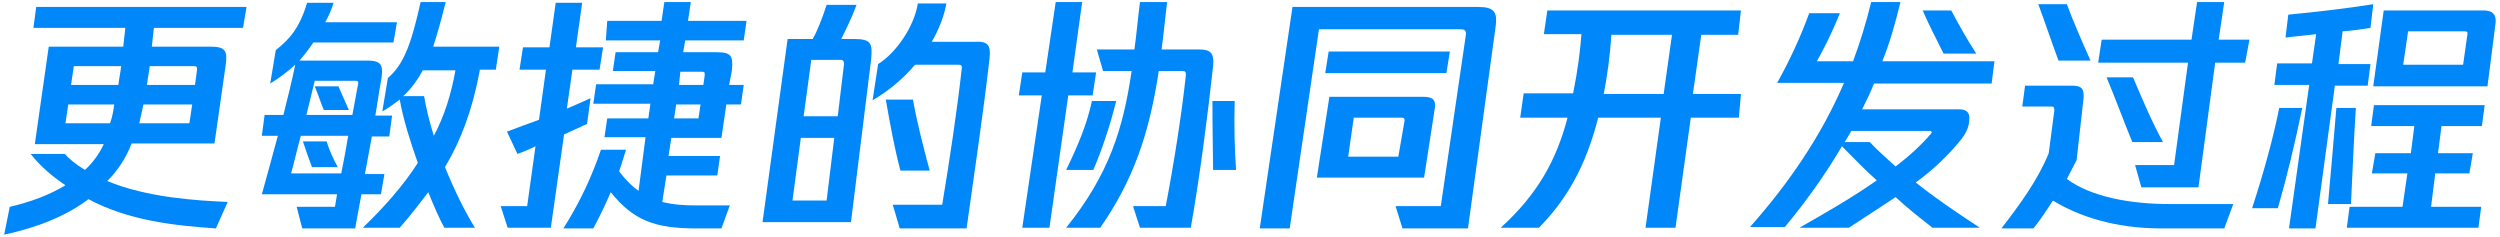 <?xml version="1.0" encoding="utf-8"?>
<!-- Generator: Adobe Illustrator 24.1.0, SVG Export Plug-In . SVG Version: 6.00 Build 0)  -->
<svg version="1.1" id="图层_1" xmlns="http://www.w3.org/2000/svg" xmlns:xlink="http://www.w3.org/1999/xlink" x="0px" y="0px"
	 viewBox="0 0 359 34" style="enable-background:new 0 0 359 34;" xml:space="preserve">
<style type="text/css">
	.st0{enable-background:new    ;}
	.st1{fill:#0087FA;}
</style>
<g class="st0">
	<path class="st1" d="M22.1,4c-0.1,0.9-0.2,1.8-0.3,2.7h8.4c2.2,0,2.5,0.6,2.2,2.7l-1.6,11.2H18.9c-0.8,2.1-2,3.9-3.5,5.4
		c5.8,2.4,12.9,2.8,17.3,3L31,32.8c-5.9-0.4-12.5-1.1-18.3-4.2c-3.3,2.5-7.5,4.1-12.1,5.1l0.8-4c3-0.7,5.7-1.7,8-3.1
		c-1.8-1.2-3.6-2.7-5-4.5h4.9c0.7,0.8,1.6,1.5,2.9,2.3c1.2-1.1,2.1-2.4,2.7-3.7H5l2-14h10.7C17.8,5.9,17.9,5,18,4H4.8l0.4-3h30.2
		l-0.5,3H22.1z M9.4,17.7h6.4c0.3-0.8,0.5-1.8,0.6-2.7H9.8L9.4,17.7z M10.6,9.5l-0.4,2.7H17c0.1-0.9,0.3-1.8,0.4-2.7H10.6z
		 M27.2,17.7l0.4-2.7h-7l-0.6,2.7H27.2z M27.9,9.5h-6.4c-0.1,0.9-0.3,1.8-0.4,2.7H28l0.3-2.2C28.3,9.7,28.3,9.5,27.9,9.5z"/>
	<path class="st1" d="M51.9,27.9c-0.3,1.6-0.6,3.2-0.9,4.9h-7.6l-0.8-3.1h5.5l0.3-1.8H37.6c0.8-2.8,1.5-5.5,2.3-8.4h-2.3l0.4-3h2.7
		c0.6-2.4,1.2-4.8,1.7-7.2c-1.1,1-2.3,1.9-3.6,2.7l0.8-4.8c1.9-1.5,3.4-3.1,4.5-6.8h3.8c-0.3,1-0.7,1.9-1.2,2.8H57l-0.5,2.9H45
		c-0.6,0.9-1.3,1.8-2,2.6h9.8c2.1,0,2.3,0.8,1.9,3c-0.3,1.6-0.5,3.2-0.8,4.9h2.4l-0.4,3h-2.5l-1,5.4h2.8l-0.5,2.9H51.9z M49,24.9
		c0.4-1.9,0.7-3.6,1-5.4h-6.8c-0.5,1.8-0.9,3.6-1.4,5.4H49z M48.5,24h-3.7c-0.5-1.3-0.9-2.5-1.3-3.7h3.4
		C47.3,21.6,47.8,22.7,48.5,24z M44,16.5h6.6l0.8-4.3c0.1-0.4,0.1-0.6-0.4-0.6h-5.8L44,16.5z M50.1,15.8h-3.6
		c-0.5-1.2-0.8-2.2-1.3-3.4h3.4C49.1,13.5,49.5,14.5,50.1,15.8z M68.9,10.1c-1.1,5.9-2.8,10.2-5,13.9c1.3,3.2,2.8,6.3,4.3,8.7h-4.4
		c-0.7-1.3-1.5-3.1-2.3-5.1c-1.3,1.7-2.6,3.4-4.1,5.1h-5.3c3-2.9,5.7-5.9,7.9-9.3c-1.1-3.1-2.1-6.3-2.6-9.1
		c-0.8,0.6-1.6,1.2-2.5,1.7l0.8-4.8c2.2-1.9,3.3-4.6,4.7-10.9H64c-0.6,2.4-1.2,4.6-1.8,6.4h9.5l-0.5,3.3H68.9z M65.4,10.1h-4.7
		c-0.8,1.5-1.7,2.7-2.8,3.7h3c0.3,1.8,0.8,3.8,1.4,5.7C63.8,16.7,64.8,13.5,65.4,10.1z"/>
	<path class="st1" d="M81,19.3l-1.9,13.4h-6.2l-1-3.1h3.8l1.2-8.6c-0.8,0.4-1.7,0.8-2.6,1.1l-1.5-3.2c1.6-0.6,3.2-1.2,4.6-1.7l1-7.2
		h-3.8l0.5-3.2h3.8l0.9-6.4h3.8l-0.9,6.4h3.9L86.1,10h-3.9l-0.8,5.6c1.2-0.5,2.3-1,3.4-1.5l-0.5,3.7L81,19.3z M104.7,12.2h2.1
		l-0.4,2.8h-2.1l-0.7,4.8h-7.2l-0.4,2.6h7.4l-0.4,2.8h-7.3L95.1,29c1.6,0.4,3.2,0.5,4.9,0.5h4.8l-1.2,3.3H100c-5.9,0-9-1.1-12.3-5.2
		c-0.8,1.9-1.7,3.7-2.5,5.2h-4.3c2.6-4.1,4.2-7.8,5.4-11.3h3.6c-0.3,0.9-0.6,2-1,3.1c0.9,1.2,1.9,2.2,2.8,2.8l1-7.7h-5.9l0.4-2.7
		h5.9l0.3-2.1h-8.2l0.4-2.8h8.2l0.3-1.9h-6.1l0.4-2.7h6.1l0.3-1.7h-7.8L87.2,3H95l0.4-2.7h3.8L98.8,3h8.4l-0.4,2.8h-8.4l-0.3,1.7
		h4.8c2.1,0,2.4,0.5,2.2,2.6L104.7,12.2z M100.6,15h-3.5L96.8,17h3.5L100.6,15z M97.5,12.2h3.5l0.2-1.4c0-0.4,0-0.5-0.4-0.5h-3.1
		L97.5,12.2z"/>
	<path class="st1" d="M125.1,8.5l-2.9,23.4h-12.7l3.6-26.3h3.6c0.6-1,1.4-3,2-4.9h4.3c-0.7,1.9-1.6,3.7-2.2,4.9h1.8
		C125.1,5.6,125.3,6.2,125.1,8.5z M118.7,28.8l1.1-9H115l-1.2,9H118.7z M120.7,8.6h-4.2l-1.1,8.1h4.9l0.9-7.5
		C121.2,8.8,121.1,8.6,120.7,8.6z M142.1,8.4c-1,8.6-2.1,15.8-3.3,24.4h-9.6l-1-3.4h7.1c1.1-6.6,2.2-14,2.8-19.5
		c0.1-0.5-0.1-0.6-0.4-0.6h-6.3c-1.6,1.9-3.7,3.7-6.1,5.1l0.8-5.2c2.7-1.7,5.2-5.5,5.7-8.7h4.1c-0.3,1.7-1,3.6-2.1,5.5h6.2
		C141.9,5.9,142.3,6.5,142.1,8.4z M129.3,24.5c-0.9-3.4-1.5-6.8-2.1-10.2h3.9c0.6,3.4,1.5,6.8,2.4,10.2H129.3z"/>
	<path class="st1" d="M153.4,13.7l-2.7,19h-3.9l2.8-19h-3.3l0.5-3.3h3.3l1.5-10.1h3.8l-1.4,10.1h3.4l-0.5,3.3H153.4z M157,24.4h-3.9
		c1.7-3.5,3-6.6,3.7-9.9h3.5C159.4,18,158.3,21.4,157,24.4z M174.2,9.5c-0.8,7.3-1.9,15.8-3.2,23.2h-7.3l-1-3.1h4.7
		c1.1-5.7,2.3-13.2,2.9-18.9c0-0.3-0.1-0.5-0.4-0.5h-3.5c-1.4,9.2-3.7,15.7-8.4,22.5h-4.9c6.2-7.7,8.2-14.3,9.4-22.5h-4.1l-0.9-3.1
		h5.4c0.3-2.1,0.5-4.5,0.8-6.8h3.9c-0.3,2.3-0.5,4.7-0.8,6.8h5.4C173.8,7.1,174.4,7.6,174.2,9.5z M177.5,24.4h-3.3
		c0-2.2-0.1-5.9-0.1-9.9h3.2C177.2,18,177.3,21.6,177.5,24.4z"/>
	<path class="st1" d="M214.8,3.6l-4,29.2h-9.4l-1-3.2h6.5L210.5,5c0.1-0.7-0.3-0.8-0.8-0.8h-20.3l-4.2,28.6h-4.3L185.6,1h26.7
		C214.6,1,215,1.8,214.8,3.6z M189.1,25.5l1.8-11.6h13.5c1.3,0,1.9,0.4,1.6,1.9l-1.5,9.7H189.1z M207.7,10.5h-17.4l0.5-3.1h17.4
		L207.7,10.5z M193.6,22.5h7.2l0.9-5.2c0-0.3-0.1-0.4-0.4-0.4h-6.9L193.6,22.5z"/>
	<path class="st1" d="M249.7,16.9h-6.9l-2.2,15.8h-4.3l2.2-15.8h-9c-1.8,7.1-4.6,11.8-8.5,15.8h-5.5c5.3-4.8,8-9.7,9.6-15.8h-6.8
		l0.5-3.5h7.1c0.7-3.5,1-6,1.2-8.5h-5.4l0.5-3.4h27.8L249.6,5h-5.3l-1.2,8.5h6.9L249.7,16.9z M238.9,13.5l1.2-8.5h-8.7
		c-0.2,3-0.6,5.9-1.1,8.5H238.9z"/>
	<path class="st1" d="M269.1,12c-0.5,1.3-1.1,2.5-1.7,3.7h14c1,0,1.4,0.5,1.4,1.2c0,1.1-0.3,1.9-1,2.9c-1.9,2.4-4.2,4.6-6.7,6.4
		c2.6,2.1,5.7,4.2,9.2,6.5h-6.8c-1.9-1.5-3.7-2.9-5.3-4.4c-2.5,1.7-4.9,3.2-6.7,4.4h-7.1c3.7-2.1,7.7-4.4,11.1-6.8
		c-1.7-1.5-3.3-3.2-5-4.9c-2.4,4.1-5.2,8-8.2,11.6h-5c5.5-6.2,10.2-13,13.5-20.7h-9.6c1.8-3.2,3.4-6.7,4.6-10h4.4
		c-1.2,3-2.3,5.1-3.3,6.9h5.2c1-2.7,1.9-5.6,2.6-8.5h4.2c-0.7,2.9-1.5,5.8-2.6,8.5h16.1L286,12H269.1z M265.8,18.9l-0.9,1.5h3.6
		c1.1,1.2,2.4,2.3,3.7,3.5c2-1.5,3.7-3.1,5-4.6c0.4-0.4,0.1-0.5-0.2-0.5H265.8z M279.1,7.7c-0.9-1.8-2.2-4.3-3-6.2h4.1
		c1,1.9,2.4,4.4,3.6,6.2H279.1z"/>
	<path class="st1" d="M311.5,29.3h9.2l-1.3,3.5h-9.1c-6.7,0-11.9-1.8-15.5-4c-0.9,1.4-1.9,2.9-2.8,4h-4.6c2.7-3.5,5.2-6.9,6.8-10.8
		l0.8-6.1c0-0.4,0-0.6-0.4-0.6h-4.2l0.4-3h6.7c1.4,0,1.8,0.4,1.7,1.8l-1,8.9c-0.4,0.8-0.9,1.7-1.4,2.7
		C300.3,28.3,306,29.3,311.5,29.3z M295.6,8.7c-0.9-2.4-1.9-5.4-2.9-8.1h4.1c0.8,2.2,2.1,5.2,3.4,8.1H295.6z M323,5.8L322.4,9h-4.3
		l-2.4,17.9h-8.2l-0.9-3.2h5.6l2-14.7h-12.9l0.5-3.3h12.9l0.8-5.4h3.9l-0.8,5.4H323z M310.6,20.4h-4.4c-1.2-2.9-2.4-6.2-3.7-9.3h3.8
		C307.5,13.9,308.9,17.3,310.6,20.4z"/>
	<path class="st1" d="M330.6,15.5c-1,4.9-2.2,9.9-3.5,14.4h-3.7c1.6-4.9,3-9.9,3.9-14.4H330.6z M335.3,12.2l-2.8,20.6h-3.8l2.9-20.6
		h-5l0.4-3.1h5l0.6-4.2c-1.5,0.2-3,0.3-4.4,0.5l0.4-3.3c4.3-0.4,8.4-0.9,12.2-1.5l-0.4,3.4c-1.2,0.2-2.6,0.4-4,0.5l-0.6,4.7h4.6
		l-0.4,3.1H335.3z M337.6,29.3h-3.3c0.4-4.3,0.8-9.1,1.2-13.8h2.8C338,20.2,337.8,25.2,337.6,29.3z M340.9,15.1h15.9l-0.4,3h-5.8
		l-0.5,3.9h5l-0.5,2.9h-4.9l-0.6,4.8h7.2l-0.4,3H337l0.4-3h7.6l0.7-4.8h-5.1l0.5-2.9h5.1l0.5-3.9h-6.2L340.9,15.1z M358.3,3.8
		l-1.1,8.6h-16.4l1.5-10.9h13.8C358.1,1.4,358.6,2.1,358.3,3.8z M353.9,4.5h-8.1l-0.7,4.8h8.6l0.6-4.2
		C354.4,4.6,354.3,4.5,353.9,4.5z"/>
</g>
</svg>
